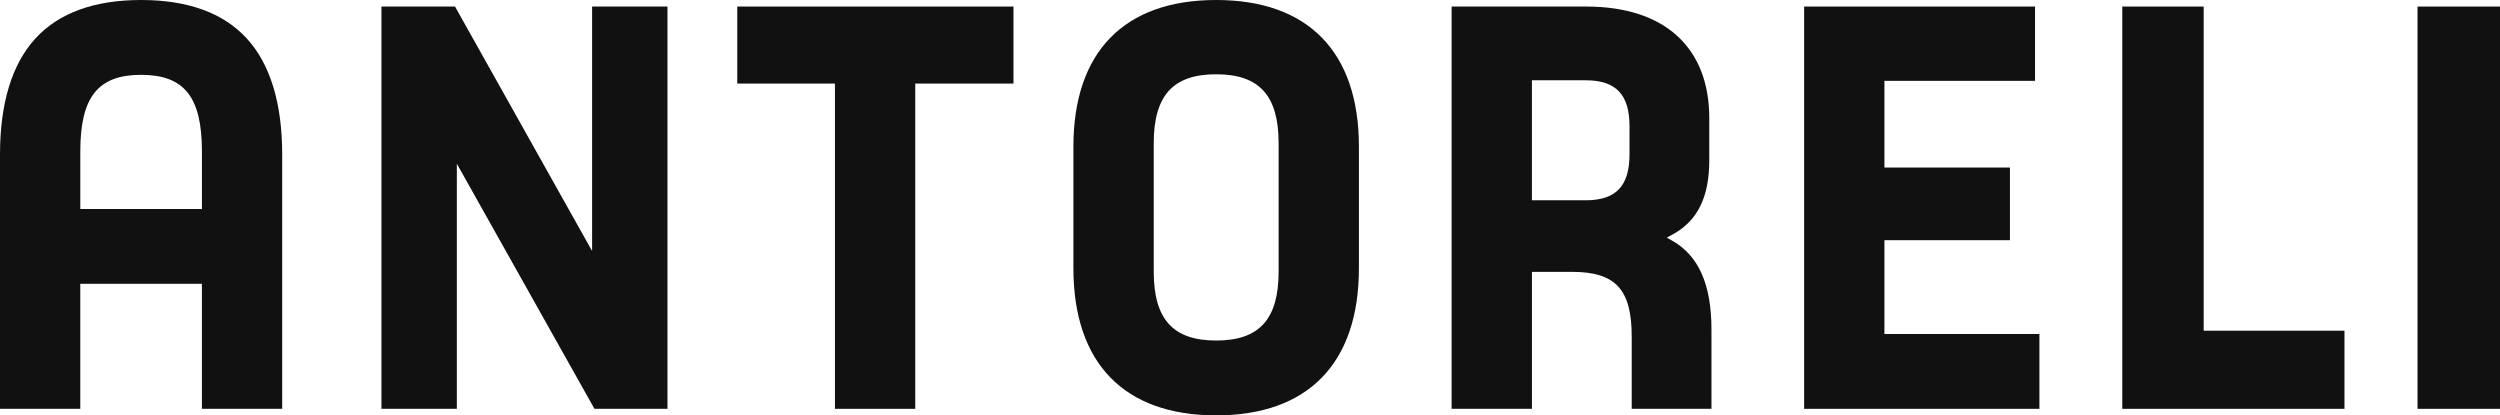 <svg xmlns="http://www.w3.org/2000/svg" id="Calque_2" viewBox="0 0 1302.81 216.46"><defs><style>.cls-1{fill:#111;stroke-width:0px;}</style></defs><g id="Calque_1-2"><path class="cls-1" d="M73.53,0C49.22,0,30.71,6.71,18.54,19.96,6.24,33.33,0,53.75,0,80.64v132.4h41.84v-65.13h63.38v65.13h41.84V80.64c0-26.9-6.24-47.31-18.54-60.69C116.35,6.71,97.85,0,73.53,0ZM105.23,108.92h-63.38v-29.98c0-28.37,9.18-39.94,31.69-39.94s31.69,11.57,31.69,39.94v29.98Z"></path><polygon class="cls-1" points="308.56 130.82 237.12 3.41 198.78 3.41 198.78 213.05 238.07 213.05 238.07 85.33 309.79 213.05 347.84 213.05 347.84 3.41 308.56 3.41 308.56 130.82"></polygon><polygon class="cls-1" points="384.21 43.55 435.11 43.55 435.11 213.05 476.96 213.05 476.96 43.55 528.15 43.55 528.15 3.41 384.21 3.41 384.21 43.55"></polygon><path class="cls-1" d="M633.77,0c-47.97,0-74.39,27.12-74.39,76.38v63.42c0,49.44,26.42,76.66,74.39,76.66s74.39-27.23,74.39-76.66v-63.42c0-49.25-26.42-76.38-74.39-76.38ZM666.32,141.5c0,24.87-10.04,35.96-32.54,35.96s-32.54-11.09-32.54-35.96v-66.83c0-24.87,10.04-35.96,32.54-35.96s32.54,11.09,32.54,35.96v66.83Z"></path><path class="cls-1" d="M871.47,125.46l-2.87-1.62,2.9-1.57c13.12-7.13,19.24-19.45,19.24-38.78v-21.9c0-36.97-23.38-58.18-64.15-58.18h-70.12v209.64h41.85v-71.38h20.88c22.69,0,31.12,9.13,31.12,33.68v37.7h41.56v-41.4c0-23.31-6.67-38.41-20.4-46.19ZM849.18,80.36c0,16.61-7.05,24.01-22.87,24.01h-27.99v-62.53h27.99c15.82,0,22.87,7.41,22.87,24.01v14.5Z"></path><polygon class="cls-1" points="982.02 125.17 1047.43 125.17 1047.43 87.31 982.02 87.31 982.02 42.13 1060.51 42.13 1060.51 3.41 940.18 3.41 940.18 213.05 1062.79 213.05 1062.79 174.05 982.02 174.05 982.02 125.17"></polygon><polygon class="cls-1" points="1148.39 3.41 1105.97 3.41 1105.97 213.05 1221.76 213.05 1221.76 172.34 1148.39 172.34 1148.39 3.41"></polygon><rect class="cls-1" x="1259.83" y="3.41" width="42.98" height="209.64"></rect></g></svg>